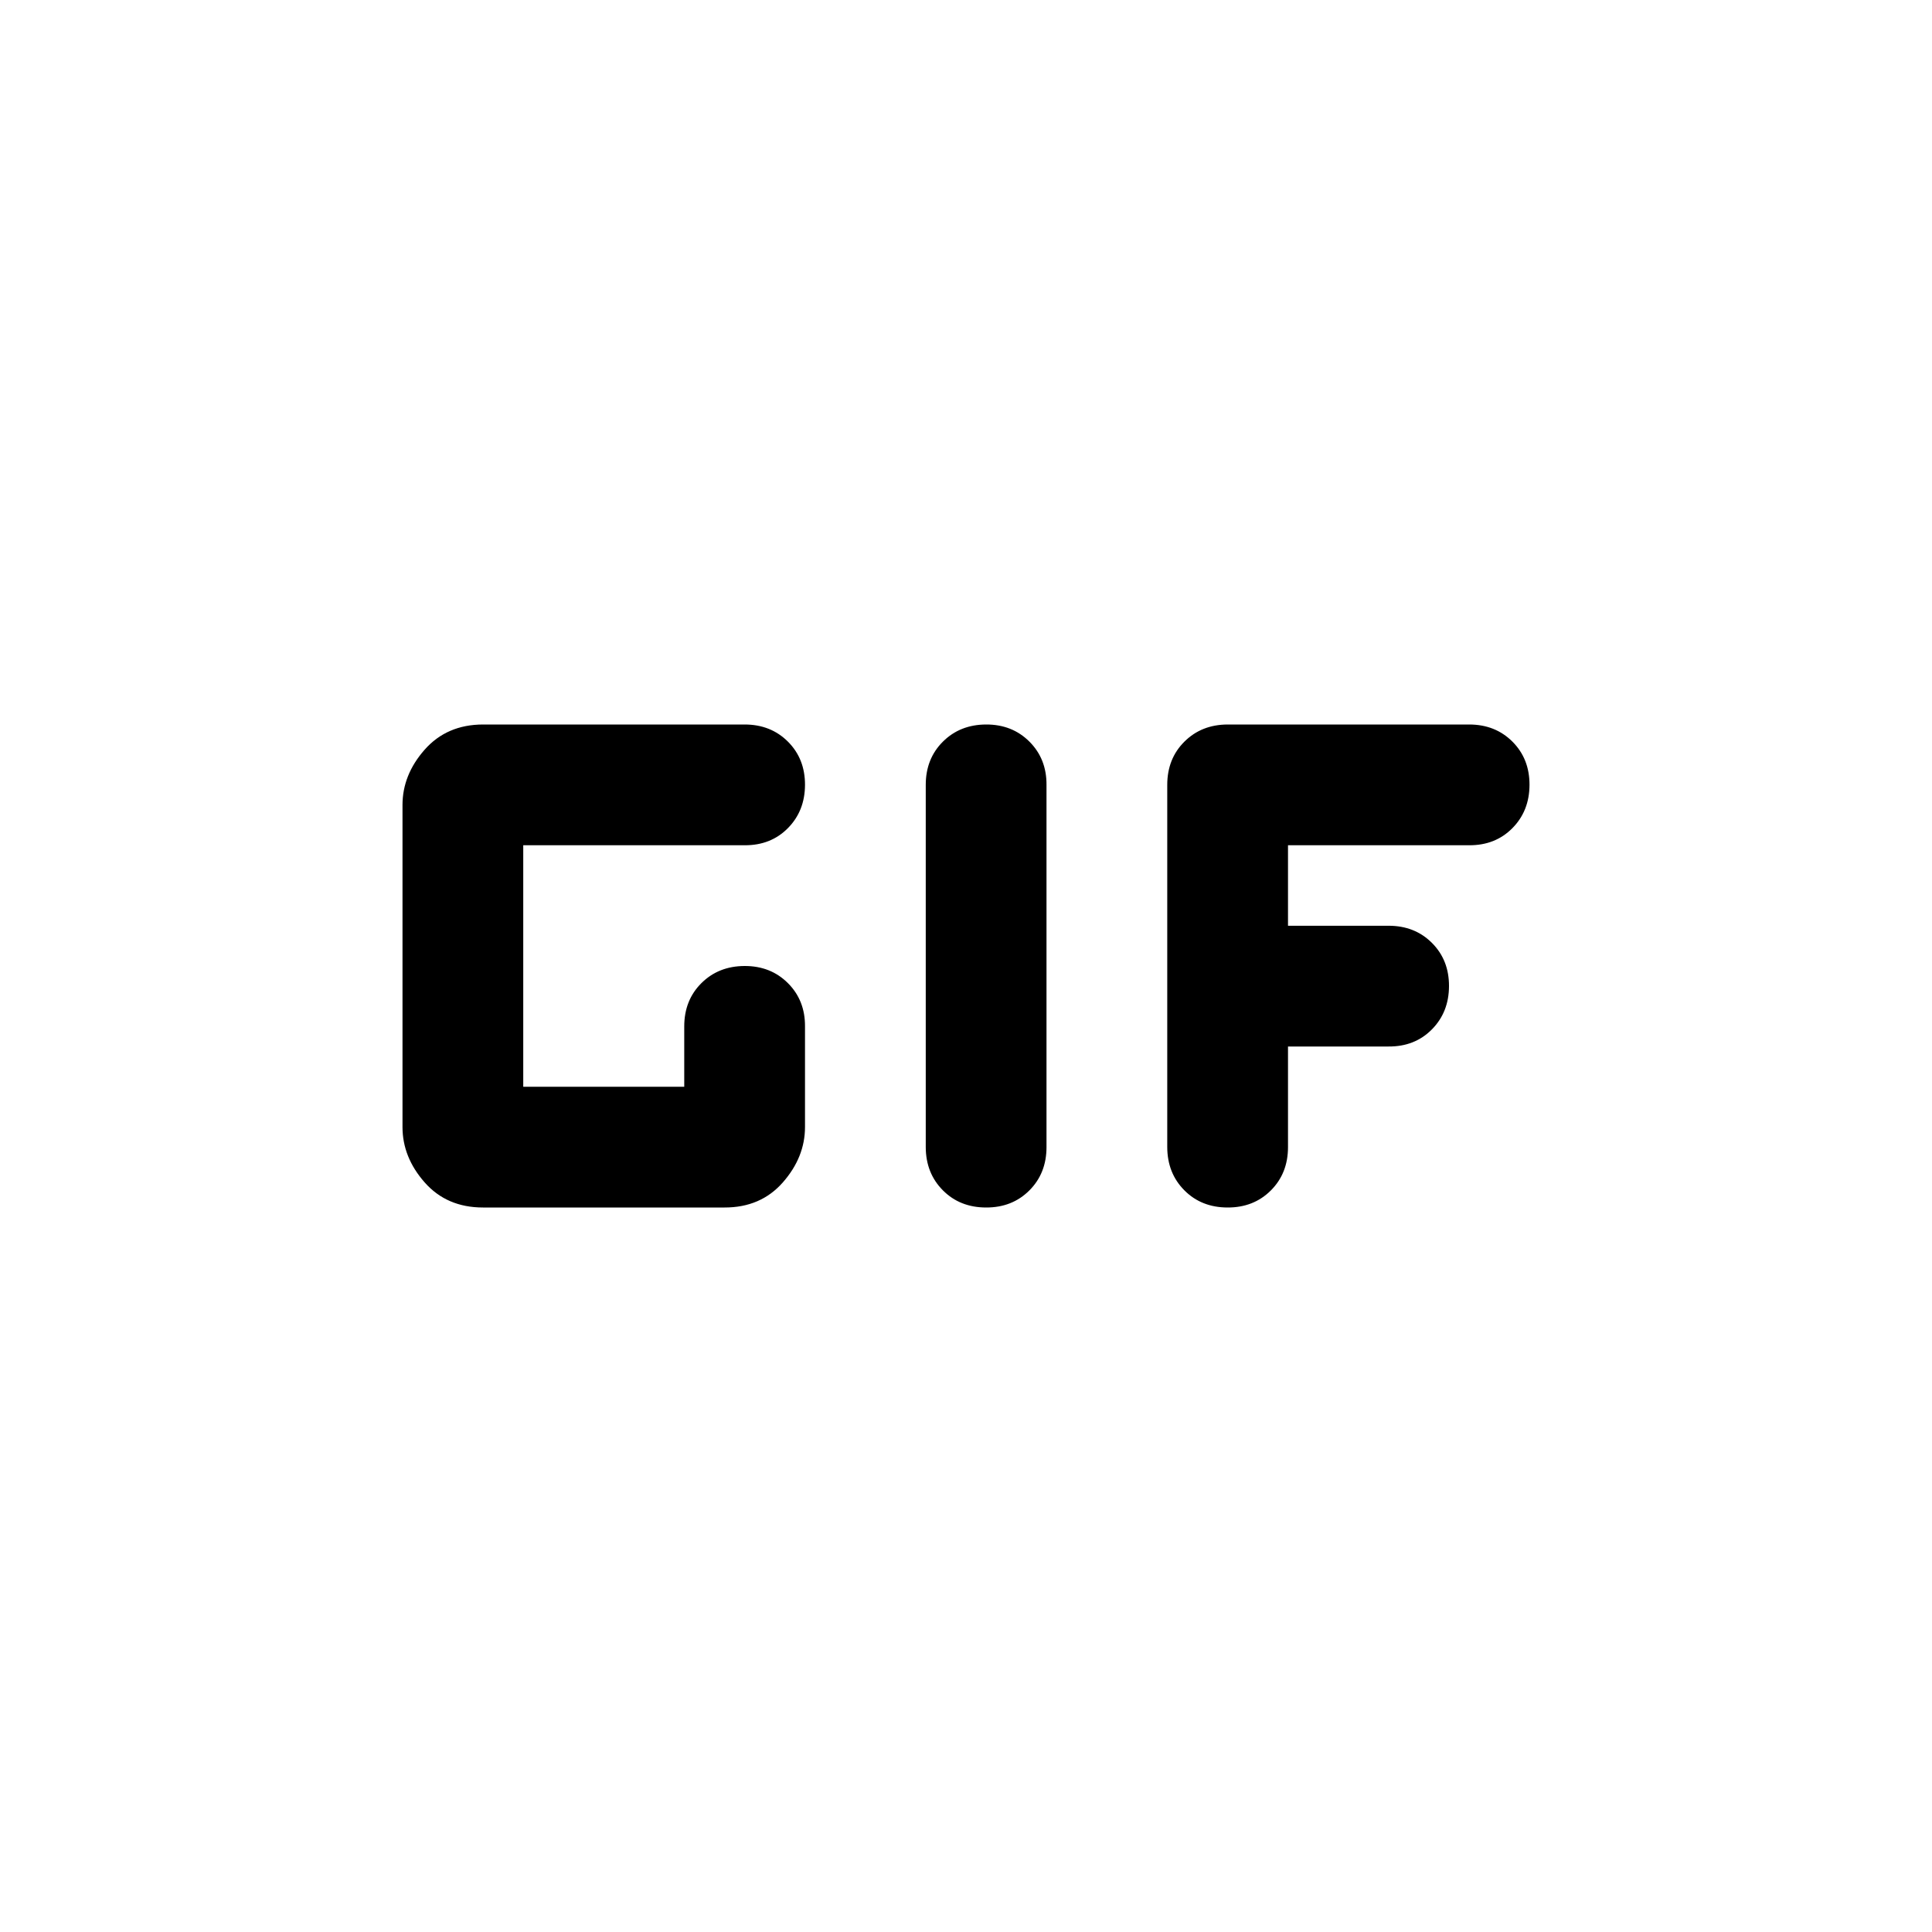 <?xml version="1.0" encoding="utf-8"?>
<!-- Generator: www.svgicons.com -->
<svg xmlns="http://www.w3.org/2000/svg" width="800" height="800" viewBox="0 0 24 24">
<path fill="currentColor" d="M12.25 15q-.325 0-.537-.213t-.213-.537v-4.5q0-.325.213-.537T12.25 9t.538.213t.212.537v4.5q0 .325-.213.538T12.25 15M6 15q-.45 0-.725-.312T5 14v-4q0-.375.275-.687T6 9h3.25q.325 0 .538.213T10 9.75t-.213.538t-.537.212H6.5v3h2v-.75q0-.325.213-.537T9.25 12t.538.213t.212.537V14q0 .375-.275.688T9 15zm9.25 0q-.325 0-.537-.213t-.213-.537v-4.5q0-.325.213-.537T15.25 9h3q.325 0 .538.213T19 9.75t-.213.538t-.537.212H16v1h1.25q.325 0 .538.213t.212.537t-.213.538t-.537.212H16v1.25q0 .325-.213.538T15.25 15"/>
</svg>
